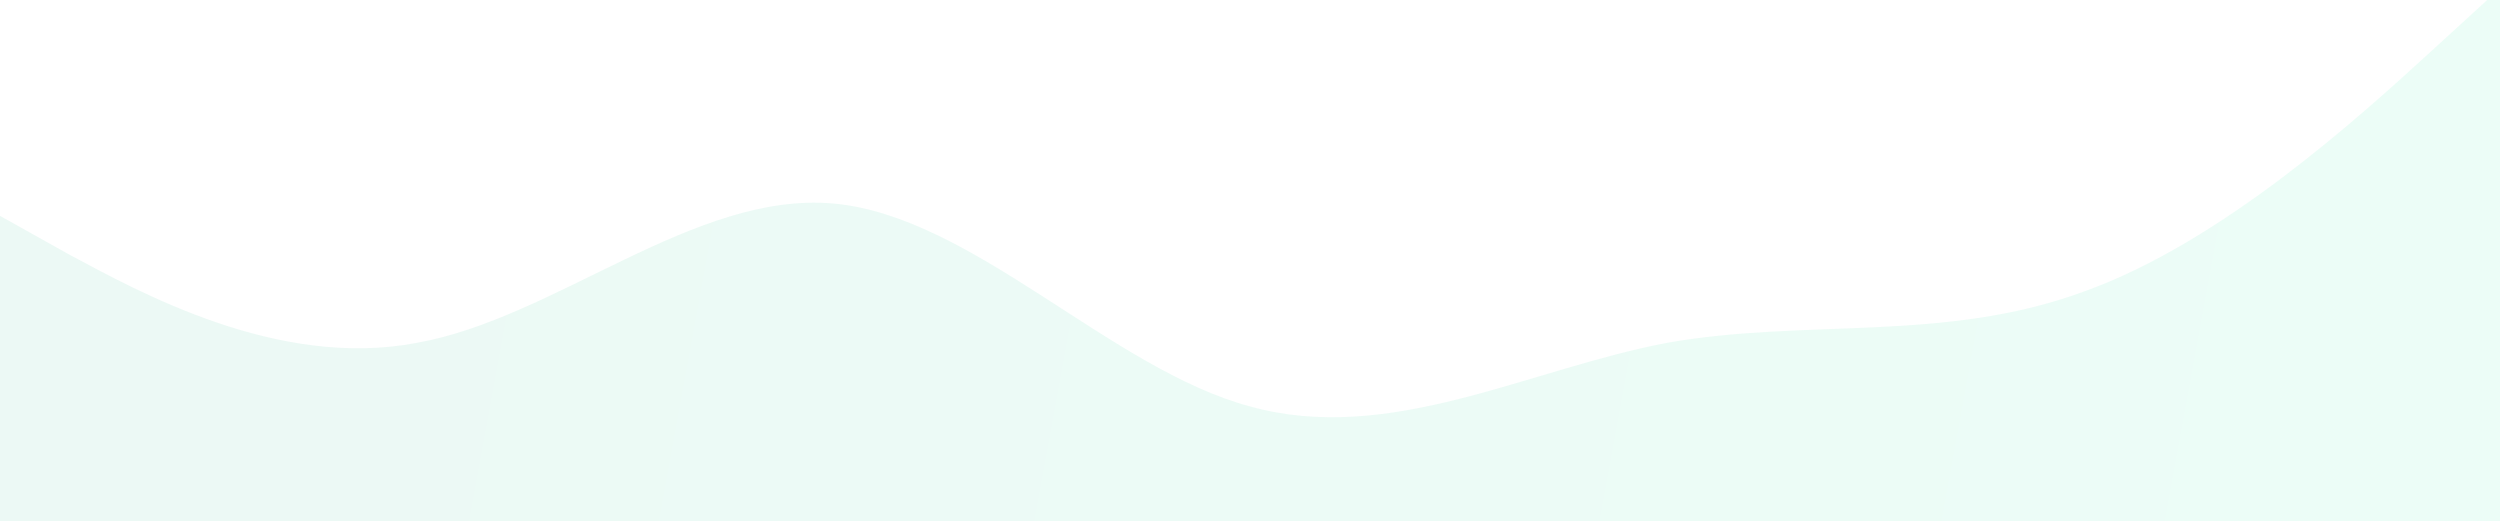 <svg width="427" height="89" viewBox="0 0 427 89" fill="none" xmlns="http://www.w3.org/2000/svg">
<path opacity="0.08" fill-rule="evenodd" clip-rule="evenodd" d="M0 36.871L11.861 43.5C23.722 49.828 47.444 63.086 71.167 58.566C94.889 54.348 118.611 32.652 142.333 34.762C166.056 36.871 189.778 63.086 213.5 69.414C237.222 76.043 260.944 63.086 284.667 58.566C308.389 54.348 332.111 58.566 355.833 49.828C379.556 41.391 403.278 19.695 415.139 8.848L427 -2V89H415.139C403.278 89 379.556 89 355.833 89C332.111 89 308.389 89 284.667 89C260.944 89 237.222 89 213.5 89C189.778 89 166.056 89 142.333 89C118.611 89 94.889 89 71.167 89C47.444 89 23.722 89 11.861 89H0V36.871Z" fill="url(#paint0_linear_232_1298)"/>
<defs>
<linearGradient id="paint0_linear_232_1298" x1="-8.81659e-06" y1="9.767" x2="441.009" y2="90.228" gradientUnits="userSpaceOnUse">
<stop stop-color="#08A97C"/>
<stop offset="1" stop-color="#0AE496"/>
</linearGradient>
</defs>
</svg>
